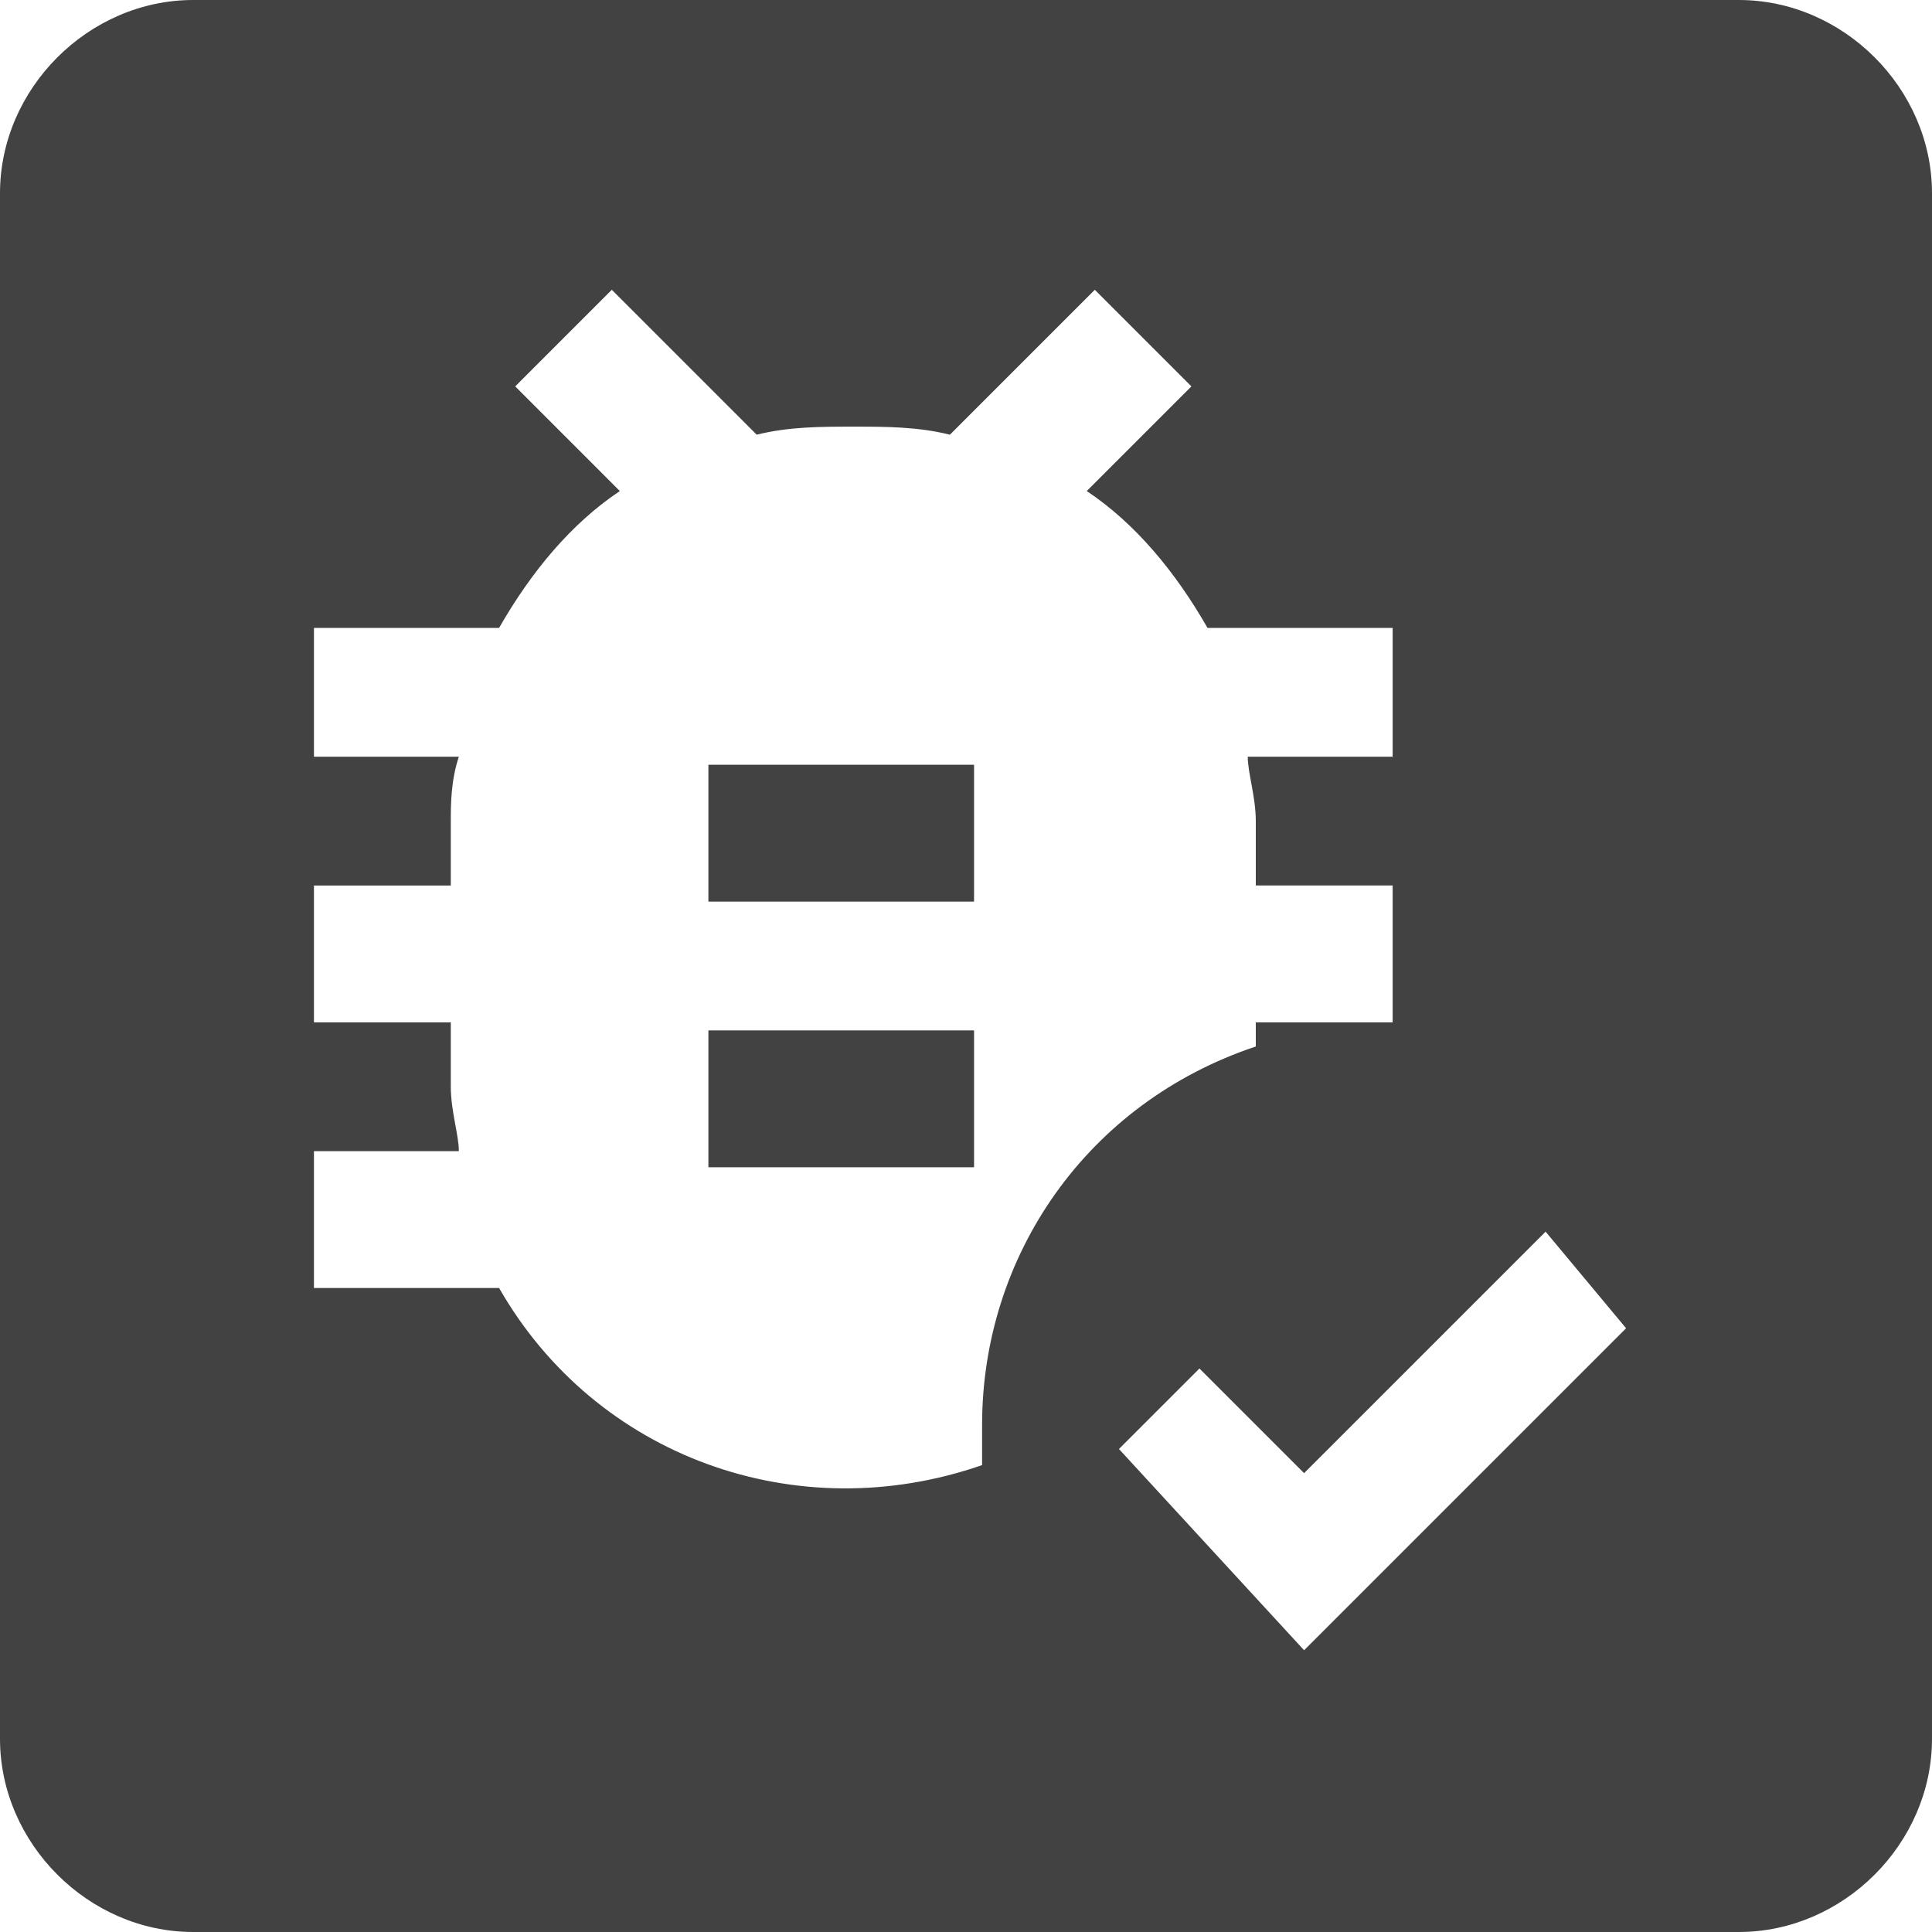 <svg viewBox="0 0 24 24" xmlns="http://www.w3.org/2000/svg" style="fill:#424242;"> <rect height="1.7" width="3.3" y="9.5" x="8.8"></rect> <rect height="1.7" width="3.3" y="12.8" x="8.8"></rect> <path d="M21.6,0H2.4C1.1,0,0,1.1,0,2.4v19.2C0,22.9,1.1,24,2.4,24h19.2c1.3,0,2.4-1.1,2.4-2.4V2.4 C24,1.1,22.9,0,21.6,0z M12.2,17.7v0.5c-2.3,0.8-4.8-0.1-6-2.2H3.9v-1.7h1.8c0-0.2-0.1-0.5-0.1-0.8v-0.8H3.9v-1.7h1.7v-0.8 c0-0.2,0-0.5,0.1-0.8H3.9V7.8h2.3c0.4-0.7,0.9-1.3,1.5-1.7L6.4,4.8l1.2-1.2l1.8,1.8c0.4-0.1,0.8-0.1,1.2-0.1s0.8,0,1.2,0.1l1.8-1.8 l1.2,1.2l-1.3,1.3c0.6,0.4,1.1,1,1.5,1.7h2.3v1.6h-1.8c0,0.2,0.1,0.5,0.1,0.8V11h1.7v1.7h-1.7V13C13.5,13.7,12.2,15.6,12.2,17.7z M16.2,20.5L16.2,20.5l-2.3-2.5l1-1l1.3,1.3l3-3l1,1.2L16.2,20.5z"></path> </svg>